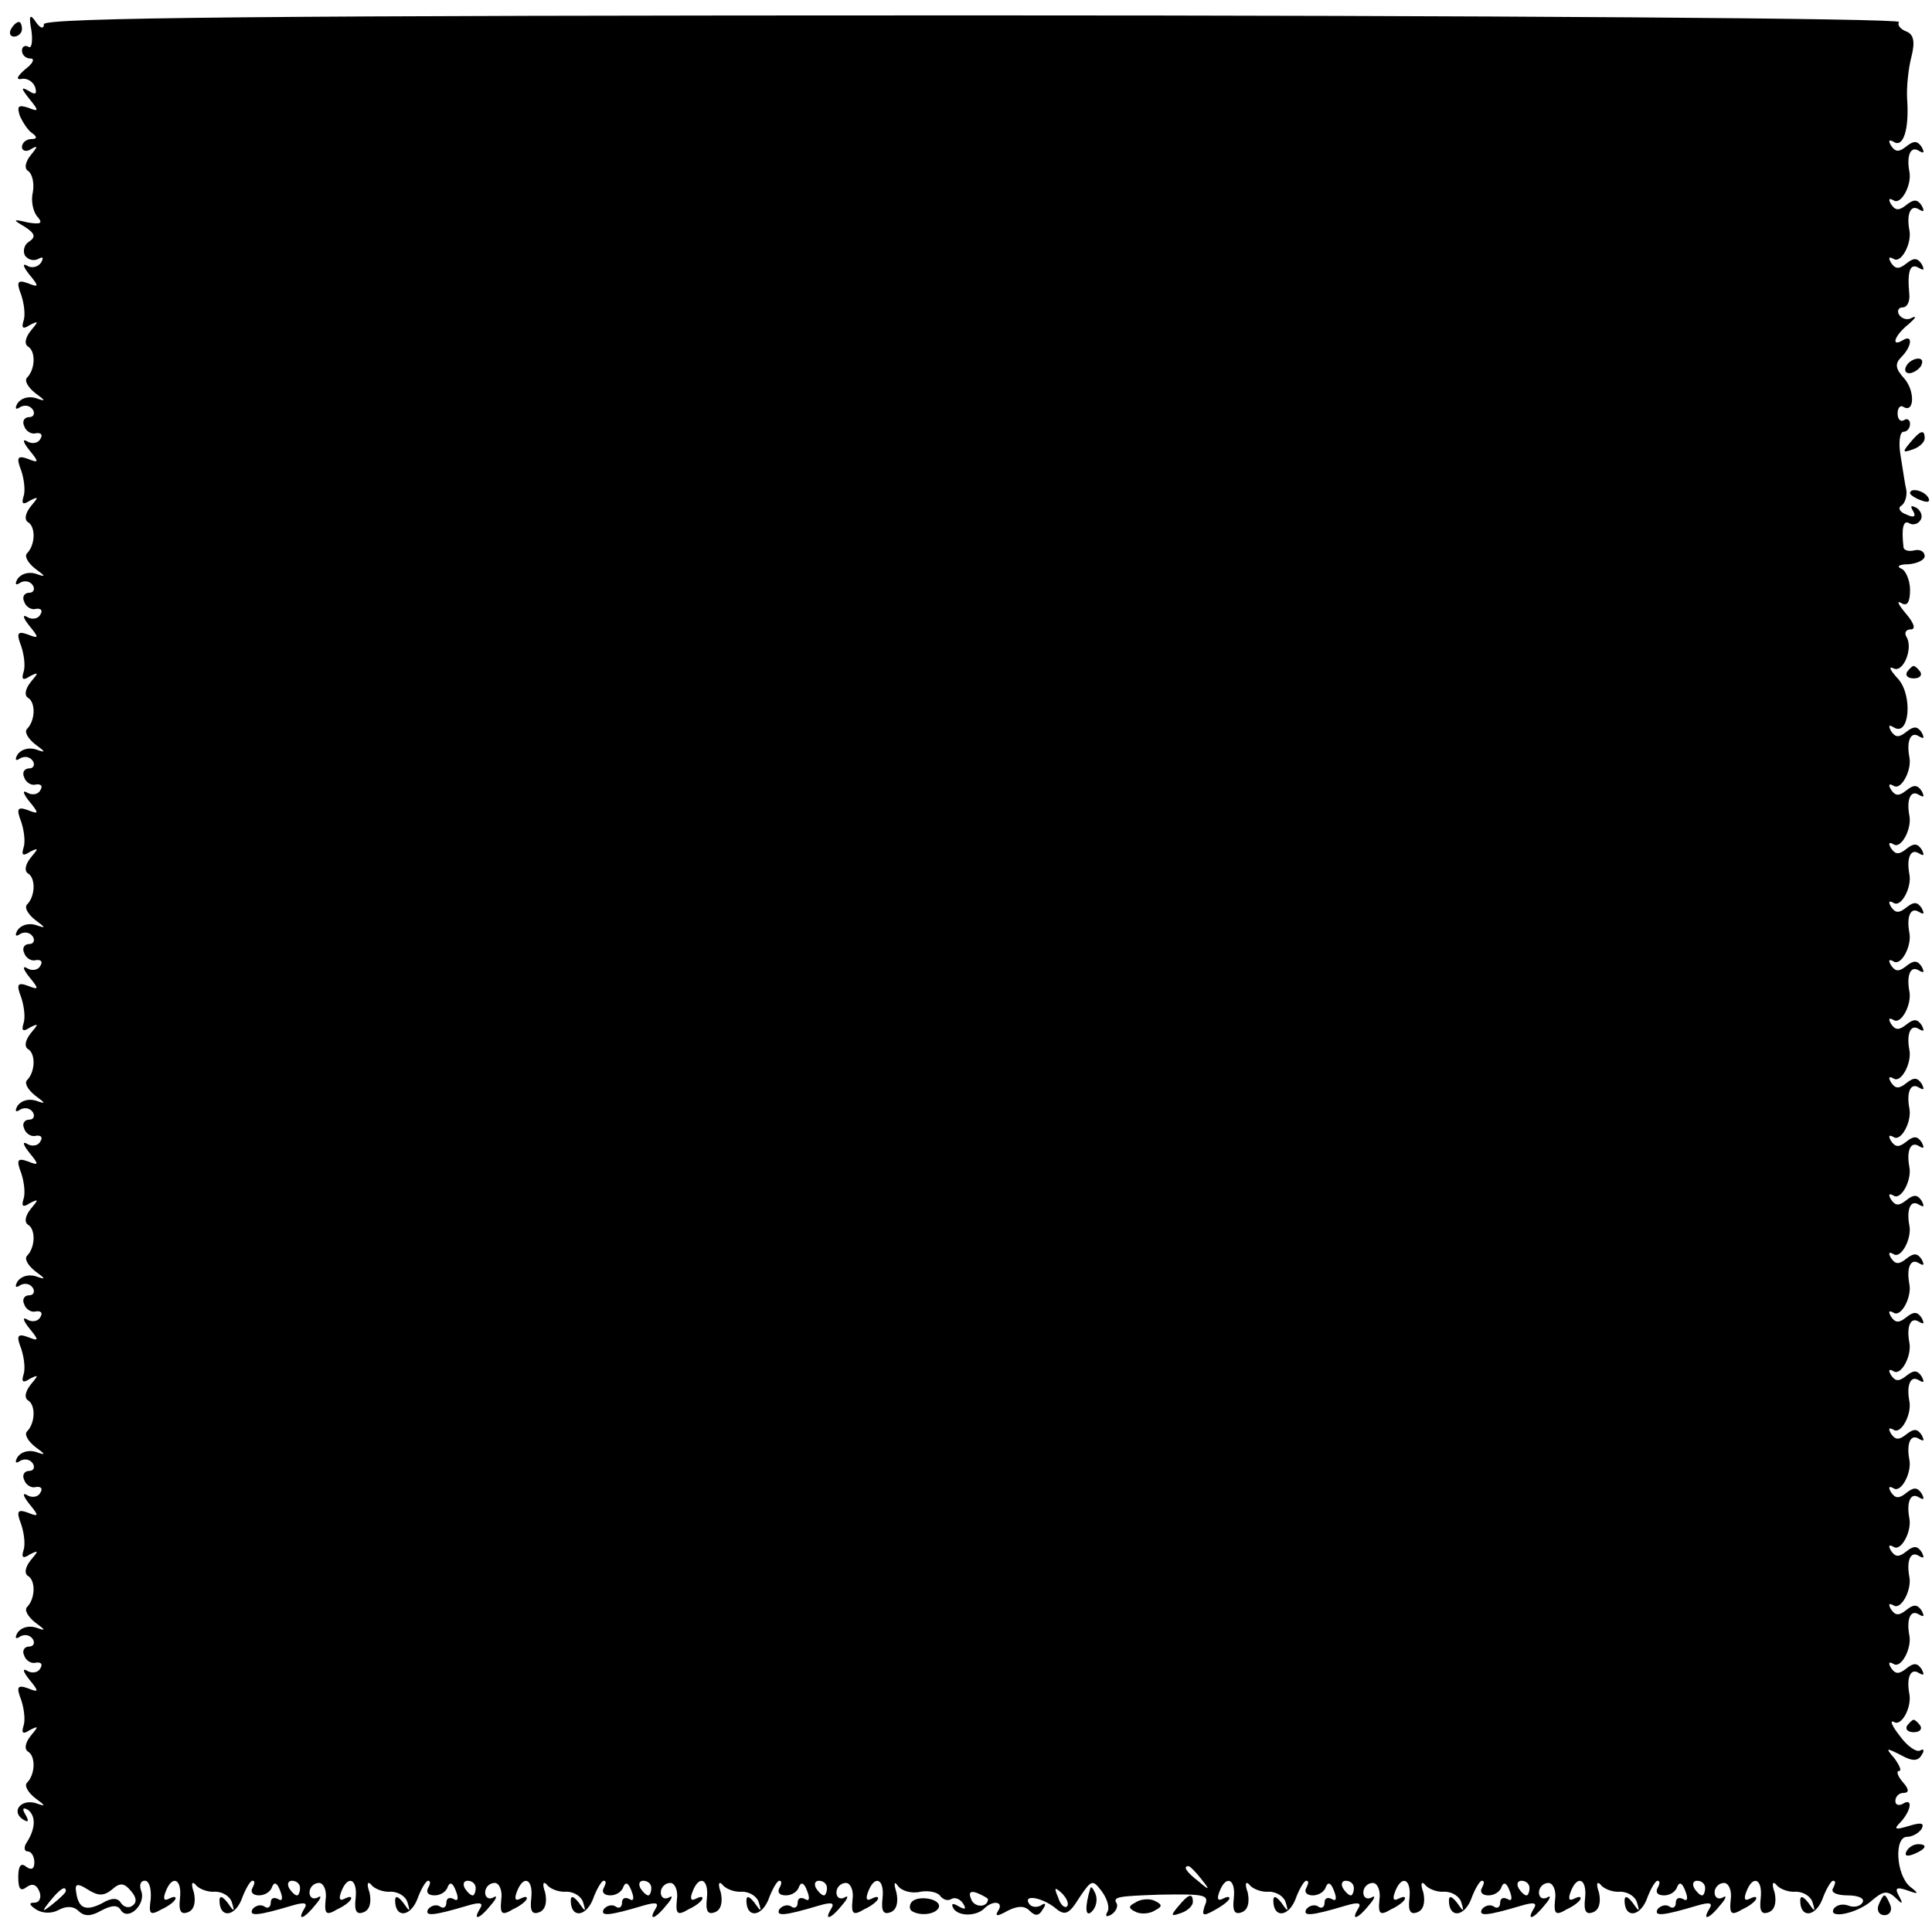 <?xml version="1.0" standalone="no"?>
<!DOCTYPE svg PUBLIC "-//W3C//DTD SVG 20010904//EN"
 "http://www.w3.org/TR/2001/REC-SVG-20010904/DTD/svg10.dtd">
<svg version="1.0" xmlns="http://www.w3.org/2000/svg"
 width="264pt" height="264pt" viewBox="0 0 264 264"
 preserveAspectRatio="xMidYMid meet">
<g transform="translate(0,264) scale(0.1,-0.1)"
fill="#000000" stroke="none">
<path d="M43 2598 c2 -15 0 -25 -4 -22 -5 3 -9 0 -9 -5 0 -6 5 -11 12 -11 6 0
3 -7 -8 -15 -10 -9 -13 -14 -5 -13 7 2 16 -3 19 -11 3 -10 0 -11 -9 -5 -11 6
-10 3 1 -11 14 -17 13 -18 -2 -12 -13 4 -15 2 -11 -11 4 -9 11 -20 17 -24 7
-5 7 -8 -1 -8 -7 0 -13 -5 -13 -11 0 -5 6 -7 12 -3 10 6 10 4 0 -8 -8 -10 -9
-19 -3 -22 5 -4 8 -16 6 -28 -3 -12 0 -27 6 -34 8 -9 5 -11 -13 -8 -21 5 -21
4 -4 -6 14 -9 15 -14 6 -20 -7 -4 -9 -13 -6 -19 4 -6 12 -8 18 -5 7 4 8 2 4
-5 -4 -6 -13 -8 -19 -4 -7 4 -5 -2 3 -12 14 -17 13 -18 -2 -12 -14 5 -16 2 -9
-16 4 -12 6 -28 3 -36 -3 -10 0 -11 9 -5 12 6 12 5 1 -8 -8 -10 -9 -19 -3 -22
10 -7 9 -31 -2 -42 -4 -4 1 -13 11 -21 15 -11 15 -12 1 -7 -10 3 -20 0 -25 -7
-4 -7 -3 -10 4 -5 6 3 13 2 17 -4 3 -5 1 -10 -5 -10 -7 0 -10 -6 -7 -12 2 -7
10 -12 16 -10 7 1 10 -2 6 -8 -3 -6 -12 -7 -18 -3 -7 4 -5 -2 3 -12 14 -17 13
-18 -2 -12 -14 5 -16 2 -9 -16 4 -12 6 -28 3 -36 -3 -10 0 -11 9 -5 12 6 12 5
1 -8 -8 -10 -9 -19 -3 -22 10 -7 9 -31 -2 -42 -4 -4 1 -13 11 -21 15 -11 15
-12 1 -7 -10 3 -20 0 -25 -7 -4 -7 -3 -10 4 -5 6 3 13 2 17 -4 3 -5 1 -10 -5
-10 -7 0 -10 -6 -7 -12 2 -7 10 -12 16 -10 7 1 10 -2 6 -8 -3 -6 -12 -7 -18
-3 -7 4 -5 -2 3 -12 14 -17 13 -18 -2 -12 -14 5 -16 2 -9 -16 4 -12 6 -28 3
-36 -3 -10 0 -11 9 -5 12 6 12 5 1 -8 -8 -10 -9 -19 -3 -22 10 -7 9 -31 -2
-42 -4 -4 1 -13 11 -21 15 -11 15 -12 1 -7 -10 3 -20 0 -25 -7 -4 -7 -3 -10 4
-5 6 3 13 2 17 -4 3 -5 1 -10 -5 -10 -7 0 -10 -6 -7 -12 2 -7 10 -12 16 -10 7
1 10 -2 6 -8 -3 -6 -12 -7 -18 -3 -7 4 -5 -2 3 -12 14 -17 13 -18 -2 -12 -14
5 -16 2 -9 -16 4 -12 6 -28 3 -36 -3 -10 0 -11 9 -5 12 6 12 5 1 -8 -8 -10 -9
-19 -3 -22 10 -7 9 -31 -2 -42 -4 -4 1 -13 11 -21 15 -11 15 -12 1 -7 -10 3
-20 0 -25 -7 -4 -7 -3 -10 4 -5 6 3 13 2 17 -4 3 -5 1 -10 -5 -10 -7 0 -10 -6
-7 -12 2 -7 10 -12 16 -10 7 1 10 -2 6 -8 -3 -6 -12 -7 -18 -3 -7 4 -5 -2 3
-12 14 -17 13 -18 -2 -12 -14 5 -16 2 -9 -16 4 -12 6 -28 3 -36 -3 -10 0 -11
9 -5 12 6 12 5 1 -8 -8 -10 -9 -19 -3 -22 10 -7 9 -31 -2 -42 -4 -4 1 -13 11
-21 15 -11 15 -12 1 -7 -10 3 -20 0 -25 -7 -4 -7 -3 -10 4 -5 6 3 13 2 17 -4
3 -5 1 -10 -5 -10 -7 0 -10 -6 -7 -12 2 -7 10 -12 16 -10 7 1 10 -2 6 -8 -3
-6 -12 -7 -18 -3 -7 4 -5 -2 3 -12 14 -17 13 -18 -2 -12 -14 5 -16 2 -9 -16 4
-12 6 -28 3 -36 -3 -10 0 -11 9 -5 12 6 12 5 1 -8 -8 -10 -9 -19 -3 -22 10 -7
9 -31 -2 -42 -4 -4 1 -13 11 -21 15 -11 15 -12 1 -7 -10 3 -20 0 -25 -7 -4 -7
-3 -10 4 -5 6 3 13 2 17 -4 3 -5 1 -10 -5 -10 -7 0 -10 -6 -7 -12 2 -7 10 -12
16 -10 7 1 10 -2 6 -8 -3 -6 -12 -7 -18 -3 -7 4 -5 -2 3 -12 14 -17 13 -18 -2
-12 -14 5 -16 2 -9 -16 4 -12 6 -28 3 -36 -3 -10 0 -11 9 -5 12 6 12 5 1 -8
-8 -10 -9 -19 -3 -22 10 -7 9 -31 -2 -42 -4 -4 1 -13 11 -21 15 -11 15 -12 1
-7 -10 3 -20 0 -25 -7 -4 -7 -3 -10 4 -5 6 3 13 2 17 -4 3 -5 1 -10 -5 -10 -7
0 -10 -6 -7 -12 2 -7 10 -12 16 -10 7 1 10 -2 6 -8 -3 -6 -12 -7 -18 -3 -7 4
-5 -2 3 -12 14 -17 13 -18 -2 -12 -14 5 -16 2 -9 -16 4 -12 6 -28 3 -36 -3
-10 0 -11 9 -5 12 6 12 5 1 -8 -8 -10 -9 -19 -3 -22 10 -7 9 -31 -2 -42 -4 -4
1 -13 11 -21 15 -11 15 -12 1 -7 -10 3 -20 0 -25 -7 -4 -7 -3 -10 4 -5 6 3 13
2 17 -4 3 -5 1 -10 -5 -10 -7 0 -10 -6 -7 -12 2 -7 10 -12 16 -10 7 1 10 -2 6
-8 -3 -6 -12 -7 -18 -3 -7 4 -5 -2 3 -12 14 -17 13 -18 -2 -12 -14 5 -16 2 -9
-16 4 -12 6 -28 3 -36 -3 -10 0 -11 9 -5 12 6 12 5 1 -8 -8 -10 -9 -19 -3 -22
10 -7 9 -31 -2 -42 -4 -4 1 -13 11 -21 15 -11 15 -12 1 -7 -20 6 -34 -11 -18
-22 8 -5 9 -3 4 6 -5 8 -4 11 3 7 11 -8 11 -25 -1 -44 -5 -7 -4 -13 1 -13 5 0
9 -7 9 -15 0 -9 -4 -11 -11 -6 -7 6 -11 2 -11 -14 0 -16 3 -20 11 -14 8 6 14
4 18 -6 3 -8 0 -15 -7 -15 -8 0 -7 -3 2 -9 9 -6 22 -6 31 -1 11 6 21 5 27 -1
8 -8 17 -8 31 0 15 8 23 8 27 1 10 -16 35 8 28 26 -3 8 -1 14 5 14 6 0 9 -11
8 -25 -3 -21 -1 -23 15 -14 11 5 19 12 19 15 0 3 -4 2 -10 -1 -6 -3 -7 1 -4 9
9 25 23 19 20 -8 -2 -17 1 -23 11 -19 8 3 11 13 8 27 -4 11 -3 16 2 11 4 -6
17 -11 27 -10 11 0 21 -7 23 -15 4 -13 3 -13 -6 0 -7 9 -11 10 -11 3 0 -24 20
-23 30 1 5 14 12 26 15 26 4 0 3 -4 0 -10 -3 -5 0 -10 9 -10 8 0 16 5 18 12 3
7 7 5 11 -6 4 -10 3 -15 -3 -11 -6 3 -10 1 -10 -5 0 -6 -4 -9 -9 -5 -5 3 -12
1 -16 -4 -5 -10 7 -9 54 5 17 5 22 4 17 -4 -11 -18 0 -14 15 5 8 9 9 14 3 10
-6 -3 -11 0 -11 7 0 7 6 13 13 13 6 0 11 -10 9 -23 -2 -20 1 -22 16 -13 11 5
19 12 19 15 0 3 -4 2 -10 -1 -6 -3 -7 1 -4 9 9 25 23 19 20 -8 -2 -17 1 -23
11 -19 8 3 11 13 8 27 -4 11 -3 16 2 11 4 -6 17 -11 27 -10 11 0 21 -7 23 -15
4 -13 3 -13 -6 0 -7 9 -11 10 -11 3 0 -24 20 -23 30 1 5 14 12 26 15 26 4 0 3
-5 0 -10 -3 -6 0 -10 9 -10 8 0 16 5 18 12 3 7 7 5 11 -6 4 -10 3 -15 -3 -11
-6 3 -10 1 -10 -5 0 -6 -4 -9 -9 -5 -5 3 -12 1 -16 -4 -5 -10 7 -9 54 5 17 5
22 4 17 -4 -11 -18 0 -14 15 5 8 9 9 14 3 10 -6 -3 -11 0 -11 7 0 7 6 13 13
13 6 0 11 -10 9 -23 -2 -20 1 -22 16 -13 11 5 19 12 19 15 0 3 -4 2 -10 -1 -6
-3 -7 1 -4 9 9 25 23 19 20 -8 -2 -17 1 -23 11 -19 8 3 11 13 8 27 -4 11 -3
16 2 11 4 -6 17 -11 27 -10 11 0 21 -7 23 -15 4 -13 3 -13 -6 0 -7 9 -11 10
-11 3 0 -24 20 -23 30 1 5 14 12 26 15 26 4 0 3 -4 0 -10 -3 -5 0 -10 9 -10 8
0 16 5 18 12 3 7 7 5 11 -6 4 -10 3 -15 -3 -11 -6 3 -10 1 -10 -5 0 -6 -4 -9
-9 -5 -5 3 -12 1 -16 -4 -5 -10 7 -9 54 5 17 5 22 4 17 -4 -11 -18 0 -14 15 5
8 9 9 14 3 10 -6 -3 -11 0 -11 7 0 7 6 13 13 13 6 0 11 -10 9 -23 -2 -20 1
-22 16 -13 11 5 19 12 19 15 0 3 -4 2 -10 -1 -6 -3 -7 1 -4 9 9 25 23 19 20
-8 -2 -17 1 -23 11 -19 8 3 11 13 8 27 -4 11 -3 16 2 11 4 -6 17 -11 27 -10
11 0 21 -7 23 -15 4 -13 3 -13 -6 0 -7 9 -11 10 -11 3 0 -24 20 -23 30 1 5 14
12 26 15 26 4 0 3 -5 0 -10 -3 -6 0 -10 9 -10 8 0 16 5 18 12 3 7 7 5 11 -6 4
-10 3 -15 -3 -11 -6 3 -10 1 -10 -5 0 -6 -4 -9 -9 -5 -5 3 -12 1 -16 -4 -5
-10 7 -9 54 5 17 5 22 4 17 -4 -11 -18 0 -14 15 5 8 9 9 14 3 10 -6 -3 -11 0
-11 7 0 7 6 13 13 13 6 0 11 -10 9 -23 -2 -20 1 -22 16 -13 11 5 19 12 19 15
0 3 -4 2 -10 -1 -6 -3 -7 1 -4 9 9 25 23 19 20 -8 -2 -17 1 -23 11 -19 8 3 11
13 8 27 -4 13 -3 16 2 9 5 -7 19 -11 31 -8 12 2 24 -1 27 -6 4 -5 10 -7 15 -4
5 3 12 0 16 -6 5 -8 3 -9 -6 -4 -8 5 -11 4 -7 -3 7 -11 32 -11 43 1 12 11 26
8 18 -4 -5 -8 -1 -8 13 0 14 7 23 7 30 0 8 -8 13 -7 18 2 5 7 4 10 -3 5 -6 -3
-13 -2 -16 3 -8 13 19 8 37 -7 12 -10 18 -8 32 15 17 25 18 25 31 8 7 -10 11
-22 7 -28 -3 -6 -1 -7 6 -3 6 4 9 11 7 15 -6 9 2 10 59 12 63 1 68 0 61 -16
-4 -13 -2 -14 14 -5 11 6 20 13 20 16 0 3 -4 2 -10 -1 -6 -3 -7 1 -4 9 9 25
23 19 20 -8 -2 -17 1 -23 11 -19 8 3 11 13 8 27 -4 11 -3 16 2 11 4 -6 17 -11
27 -10 11 0 21 -7 23 -15 4 -13 3 -13 -6 0 -7 9 -11 10 -11 3 0 -24 20 -23 30
1 5 14 12 26 15 26 4 0 3 -4 0 -10 -3 -5 0 -10 9 -10 8 0 16 5 18 12 3 7 7 5
11 -6 4 -10 3 -15 -3 -11 -6 3 -10 1 -10 -5 0 -6 -4 -9 -9 -5 -5 3 -12 1 -16
-4 -5 -10 7 -9 54 5 17 5 22 4 17 -4 -11 -18 0 -14 15 5 8 9 9 14 3 10 -6 -3
-11 0 -11 7 0 7 6 13 13 13 6 0 11 -10 9 -23 -2 -20 1 -22 16 -13 11 5 19 12
19 15 0 3 -4 2 -10 -1 -6 -3 -7 1 -4 9 9 25 23 19 20 -8 -2 -17 1 -23 11 -19
8 3 11 13 8 27 -4 11 -3 16 2 11 4 -6 17 -11 27 -10 11 0 21 -7 23 -15 4 -13
3 -13 -6 0 -7 9 -11 10 -11 3 0 -24 20 -23 30 1 5 14 12 26 15 26 4 0 3 -4 0
-10 -3 -5 0 -10 9 -10 8 0 16 5 18 12 3 7 7 5 11 -6 4 -10 3 -15 -3 -11 -6 3
-10 1 -10 -5 0 -6 -4 -9 -9 -5 -5 3 -12 1 -16 -4 -5 -10 7 -9 54 5 17 5 22 4
17 -4 -11 -18 0 -14 15 5 8 9 9 14 3 10 -6 -3 -11 0 -11 7 0 7 6 13 13 13 6 0
11 -10 9 -23 -2 -20 1 -22 16 -13 11 5 19 12 19 15 0 3 -4 2 -10 -1 -6 -3 -7
1 -4 9 9 25 23 19 20 -8 -2 -17 1 -23 11 -19 8 3 11 13 8 27 -4 11 -3 16 2 11
4 -6 17 -11 27 -10 11 0 21 -7 23 -15 4 -13 3 -13 -6 0 -7 9 -11 10 -11 3 0
-24 20 -23 30 1 5 14 12 26 15 26 4 0 3 -5 0 -10 -3 -6 0 -10 9 -10 8 0 16 5
18 12 3 7 7 5 11 -6 4 -10 3 -15 -3 -11 -6 3 -10 1 -10 -5 0 -6 -4 -9 -9 -5
-5 3 -12 1 -16 -4 -5 -10 7 -9 54 5 17 5 22 4 17 -4 -11 -18 0 -14 15 5 8 9 9
14 3 10 -6 -3 -11 0 -11 7 0 7 6 13 13 13 6 0 11 -10 9 -23 -2 -20 1 -22 16
-13 11 5 19 12 19 15 0 3 -4 2 -10 -1 -6 -3 -7 1 -4 9 9 25 23 19 20 -8 -2
-17 1 -23 11 -19 8 3 11 13 8 27 -4 11 -3 16 2 11 4 -6 17 -11 27 -10 11 0 21
-7 23 -15 4 -13 3 -13 -6 0 -7 9 -11 10 -11 3 0 -24 20 -23 30 1 5 14 12 26
15 26 4 0 3 -4 0 -10 -4 -6 5 -10 20 -10 14 0 24 -4 20 -10 -3 -5 -12 -7 -19
-4 -8 3 -16 1 -20 -4 -9 -15 32 -7 52 11 15 13 21 14 32 4 10 -10 11 -9 5 2
-6 11 -4 13 11 8 16 -6 17 -5 4 5 -19 16 -22 68 -4 68 7 0 16 5 20 11 4 8 -1
9 -17 4 -20 -6 -22 -5 -11 6 14 16 16 33 2 24 -6 -3 -10 -1 -10 4 0 6 5 11 11
11 8 0 8 5 -1 15 -7 8 -9 15 -5 15 4 0 1 7 -6 17 -13 15 -12 15 8 5 16 -9 24
-9 29 0 4 6 3 9 -2 6 -5 -3 -18 6 -28 20 -11 14 -14 22 -8 19 10 -7 25 20 21
39 -4 22 2 35 13 28 7 -4 8 -3 4 5 -6 9 -11 9 -21 1 -10 -8 -15 -8 -21 1 -4 7
-3 9 4 5 10 -6 25 22 21 40 -4 22 2 35 13 28 7 -4 8 -3 4 5 -6 9 -11 9 -21 1
-10 -8 -15 -8 -21 1 -4 7 -3 9 4 5 10 -6 25 22 21 40 -4 22 2 35 13 28 7 -4 8
-3 4 5 -6 9 -11 9 -21 1 -10 -8 -15 -8 -21 1 -4 7 -3 9 4 5 10 -6 25 22 21 40
-4 22 2 35 13 28 7 -4 8 -3 4 5 -6 9 -11 9 -21 1 -10 -8 -15 -8 -21 1 -4 7 -3
9 4 5 10 -6 25 22 21 40 -4 22 2 35 13 28 7 -4 8 -3 4 5 -6 9 -11 9 -21 1 -10
-8 -15 -8 -21 1 -4 7 -3 9 4 5 10 -6 25 22 21 40 -4 22 2 35 13 28 7 -4 8 -3
4 5 -6 9 -11 9 -21 1 -10 -8 -15 -8 -21 1 -4 7 -3 9 4 5 10 -6 25 22 21 40 -4
22 2 35 13 28 7 -4 8 -3 4 5 -6 9 -11 9 -21 1 -10 -8 -15 -8 -21 1 -4 7 -3 9
4 5 10 -6 25 22 21 40 -4 22 2 35 13 28 7 -4 8 -3 4 5 -6 9 -11 9 -21 1 -10
-8 -15 -8 -21 1 -4 7 -3 9 4 5 10 -6 25 22 21 40 -4 22 2 35 13 28 7 -4 8 -3
4 5 -6 9 -11 9 -21 1 -10 -8 -15 -8 -21 1 -4 7 -3 9 4 5 10 -6 25 22 21 40 -4
22 2 35 13 28 7 -4 8 -3 4 5 -6 9 -11 9 -21 1 -10 -8 -15 -8 -21 1 -4 7 -3 9
4 5 10 -6 25 22 21 40 -4 22 2 35 13 28 7 -4 8 -3 4 5 -6 9 -11 9 -21 1 -10
-8 -15 -8 -21 1 -4 7 -3 9 4 5 10 -6 25 22 21 40 -4 22 2 35 13 28 7 -4 8 -3
4 5 -6 9 -11 9 -21 1 -10 -8 -15 -8 -21 1 -4 7 -3 9 4 5 10 -6 25 22 21 40 -4
22 2 35 13 28 7 -4 8 -3 4 5 -6 9 -11 9 -21 1 -10 -8 -15 -8 -21 1 -4 7 -3 9
4 5 10 -6 25 22 21 40 -4 22 2 35 13 28 7 -4 8 -3 4 5 -6 9 -11 9 -21 1 -10
-8 -15 -8 -21 1 -4 7 -3 9 4 5 10 -6 25 22 21 40 -4 22 2 35 13 28 7 -4 8 -3
4 5 -6 9 -11 9 -21 1 -10 -8 -15 -8 -21 1 -4 7 -3 9 4 5 10 -6 25 22 21 40 -4
22 2 35 13 28 7 -4 8 -3 4 5 -6 9 -11 9 -21 1 -10 -8 -15 -8 -21 1 -4 7 -3 9
4 5 10 -6 25 22 21 40 -4 22 2 35 13 28 7 -4 8 -3 4 5 -6 9 -11 9 -21 1 -10
-8 -15 -8 -21 1 -4 8 -3 9 4 5 21 -13 26 43 6 66 -11 12 -14 18 -7 15 13 -8
28 27 18 43 -3 5 -1 10 6 10 7 0 5 8 -7 22 -10 12 -13 18 -6 14 8 -5 12 1 12
18 0 13 -6 27 -12 29 -7 3 -3 6 10 6 12 1 22 6 22 11 0 6 -6 10 -14 8 -8 -2
-15 0 -15 5 -3 26 0 37 8 32 5 -3 12 -1 15 4 4 5 1 13 -5 17 -8 4 -9 3 -5 -4
5 -8 1 -10 -9 -5 -9 3 -12 9 -7 12 5 3 8 13 7 21 -2 8 -5 30 -8 48 -3 17 -1
32 4 32 5 0 9 5 9 11 0 5 -4 8 -8 5 -5 -3 -9 1 -9 9 0 8 4 12 8 9 15 -9 16 22
1 39 -12 13 -13 20 -4 29 15 15 16 32 2 23 -17 -10 -11 7 8 22 9 8 12 12 5 9
-6 -4 -14 -2 -18 4 -3 5 -1 10 5 10 6 0 10 8 9 18 -3 32 1 43 13 36 7 -4 8 -3
4 5 -6 9 -11 9 -21 1 -10 -8 -15 -8 -21 1 -4 7 -3 9 4 5 10 -6 25 22 21 40 -4
22 2 35 13 28 7 -4 8 -3 4 5 -6 9 -11 9 -21 1 -10 -8 -15 -8 -21 1 -4 7 -3 9
4 5 10 -6 25 22 21 40 -4 22 2 35 13 28 7 -4 8 -3 4 5 -6 9 -11 9 -21 1 -10
-8 -15 -8 -21 1 -4 7 -3 9 4 5 13 -8 21 18 18 59 -1 17 2 43 6 58 5 20 3 30
-7 34 -8 3 -13 9 -10 13 3 5 -566 9 -1265 9 -966 0 -1270 -3 -1270 -12 0 -7
-5 -6 -11 3 -8 12 -10 9 -6 -12z m1598 -2525 c13 -16 12 -17 -3 -4 -17 13 -22
21 -14 21 2 0 10 -8 17 -17z m-1488 -15 c11 10 17 9 26 -2 8 -9 8 -16 2 -20
-5 -4 -12 -2 -16 4 -4 7 -13 7 -26 -1 -22 -11 -32 -7 -35 16 -2 11 2 12 16 3
14 -9 22 -9 33 0z m257 2 c0 -5 -2 -10 -4 -10 -3 0 -8 5 -11 10 -3 6 -1 10 4
10 6 0 11 -4 11 -10z m240 0 c0 -5 -2 -10 -4 -10 -3 0 -8 5 -11 10 -3 6 -1 10
4 10 6 0 11 -4 11 -10z m240 0 c0 -5 -2 -10 -4 -10 -3 0 -8 5 -11 10 -3 6 -1
10 4 10 6 0 11 -4 11 -10z m240 0 c0 -5 -2 -10 -4 -10 -3 0 -8 5 -11 10 -3 6
-1 10 4 10 6 0 11 -4 11 -10z m720 0 c0 -5 -2 -10 -4 -10 -3 0 -8 5 -11 10 -3
6 -1 10 4 10 6 0 11 -4 11 -10z m240 0 c0 -5 -2 -10 -4 -10 -3 0 -8 5 -11 10
-3 6 -1 10 4 10 6 0 11 -4 11 -10z m240 0 c0 -5 -2 -10 -4 -10 -3 0 -8 5 -11
10 -3 6 -1 10 4 10 6 0 11 -4 11 -10z m-2240 -4 c0 -2 -8 -10 -17 -17 -16 -13
-17 -12 -4 4 13 16 21 21 21 13z m1260 -11 c0 -12 -19 -12 -23 0 -4 9 -1 12 9
8 7 -3 14 -7 14 -8z m108 -10 c-3 -3 -9 2 -12 12 -6 14 -5 15 5 6 7 -7 10 -15
7 -18z"/>
<path d="M15 2600 c-3 -5 -1 -10 4 -10 6 0 11 5 11 10 0 6 -2 10 -4 10 -3 0
-8 -4 -11 -10z"/>
<path d="M2605 2140 c-3 -5 -2 -10 4 -10 5 0 13 5 16 10 3 6 2 10 -4 10 -5 0
-13 -4 -16 -10z"/>
<path d="M2610 2035 c-11 -13 -10 -14 4 -9 9 3 16 10 16 15 0 13 -6 11 -20 -6z"/>
<path d="M2610 1966 c0 -2 7 -7 16 -10 8 -3 12 -2 9 4 -6 10 -25 14 -25 6z"/>
<path d="M2606 1722 c-3 -5 1 -9 9 -9 8 0 12 4 9 9 -3 4 -7 8 -9 8 -2 0 -6 -4
-9 -8z"/>
<path d="M2606 282 c-3 -5 1 -9 9 -9 8 0 12 4 9 9 -3 4 -7 8 -9 8 -2 0 -6 -4
-9 -8z"/>
<path d="M2605 110 c-3 -6 1 -7 9 -4 18 7 21 14 7 14 -6 0 -13 -4 -16 -10z"/>
<path d="M1490 60 c-8 -26 -7 -41 2 -32 6 6 8 16 5 24 -3 7 -6 11 -7 8z"/>
<path d="M1245 40 c-3 -5 -2 -10 2 -12 13 -7 33 -3 36 6 3 12 -31 17 -38 6z"/>
<path d="M1551 40 c-10 -5 -9 -8 2 -13 7 -3 19 -2 26 3 10 5 9 8 -2 13 -7 3
-19 2 -26 -3z"/>
<path d="M1610 35 c-11 -13 -10 -14 4 -9 9 3 16 10 16 15 0 13 -6 11 -20 -6z"/>
<path d="M2567 37 c-3 -8 1 -14 8 -14 7 0 11 6 8 14 -3 7 -6 13 -8 13 -2 0 -5
-6 -8 -13z"/>
</g>
</svg>
